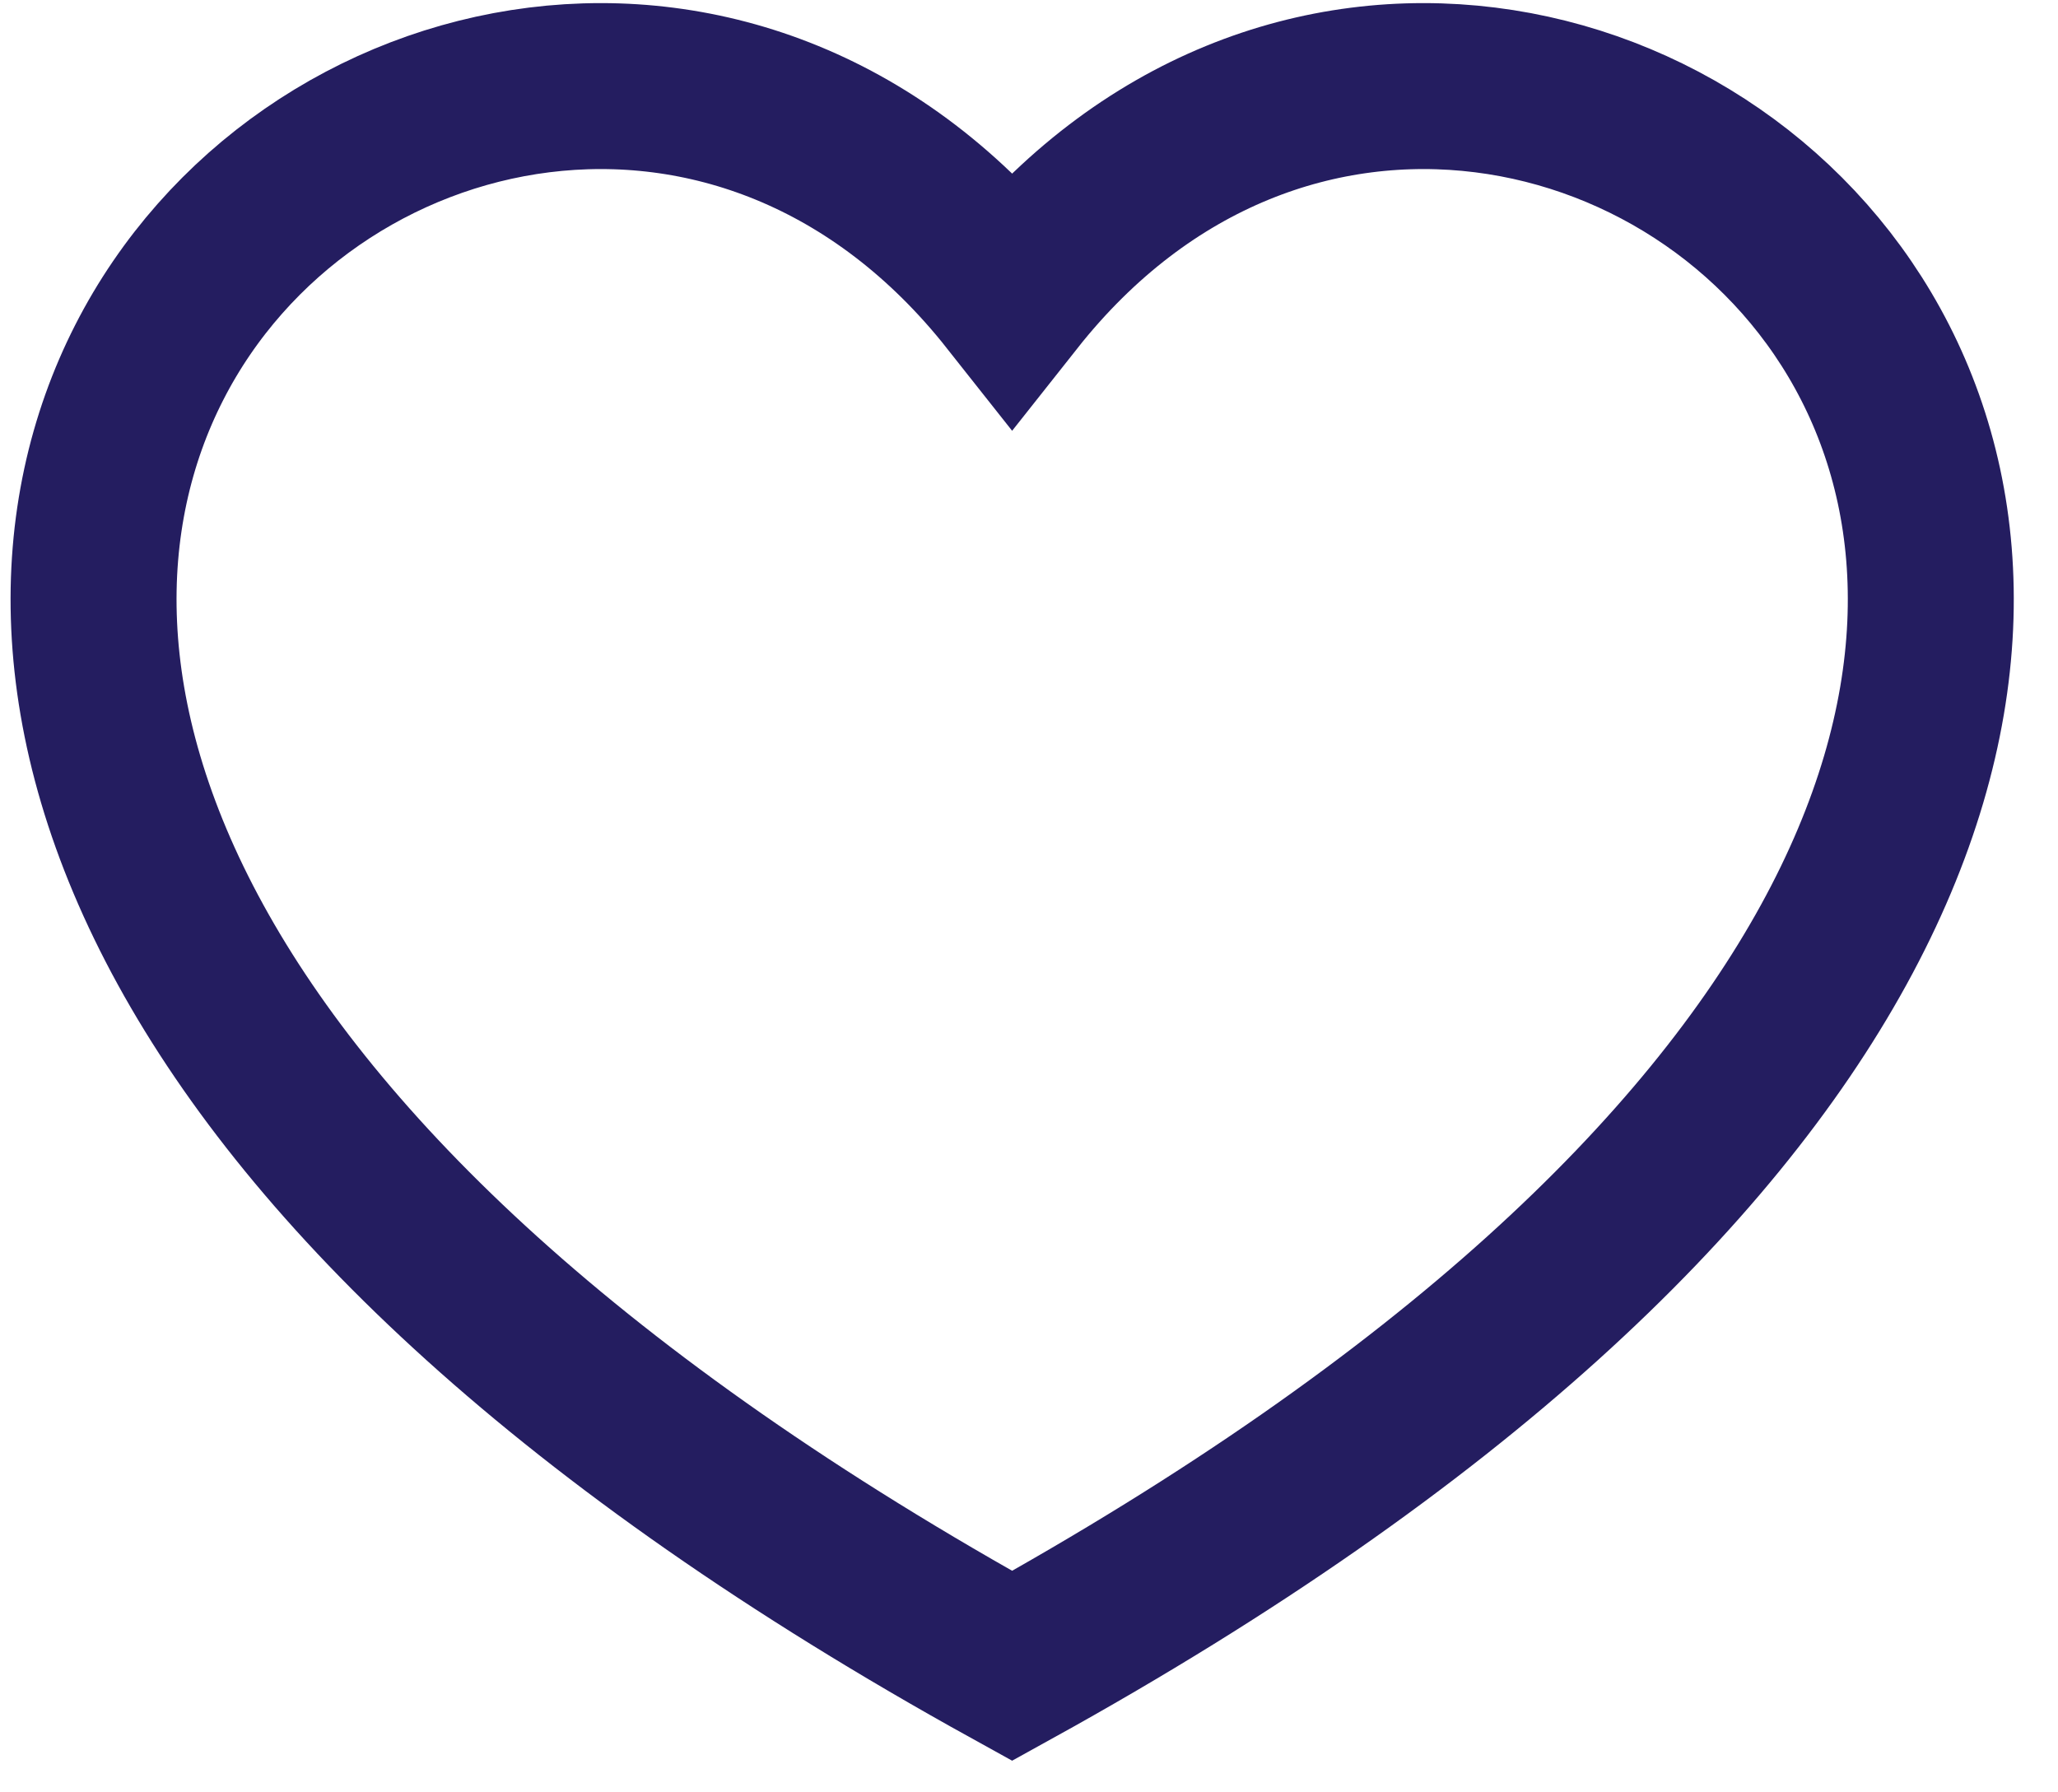 <svg width="31" height="27" viewBox="0 0 31 27" fill="none" xmlns="http://www.w3.org/2000/svg">
<path d="M15.246 25.095C-11.42 10.356 7.247 -5.644 15.246 4.474C23.247 -5.644 41.914 10.356 15.246 25.095Z" stroke="#241D60" stroke-width="2.5"/>
</svg>
